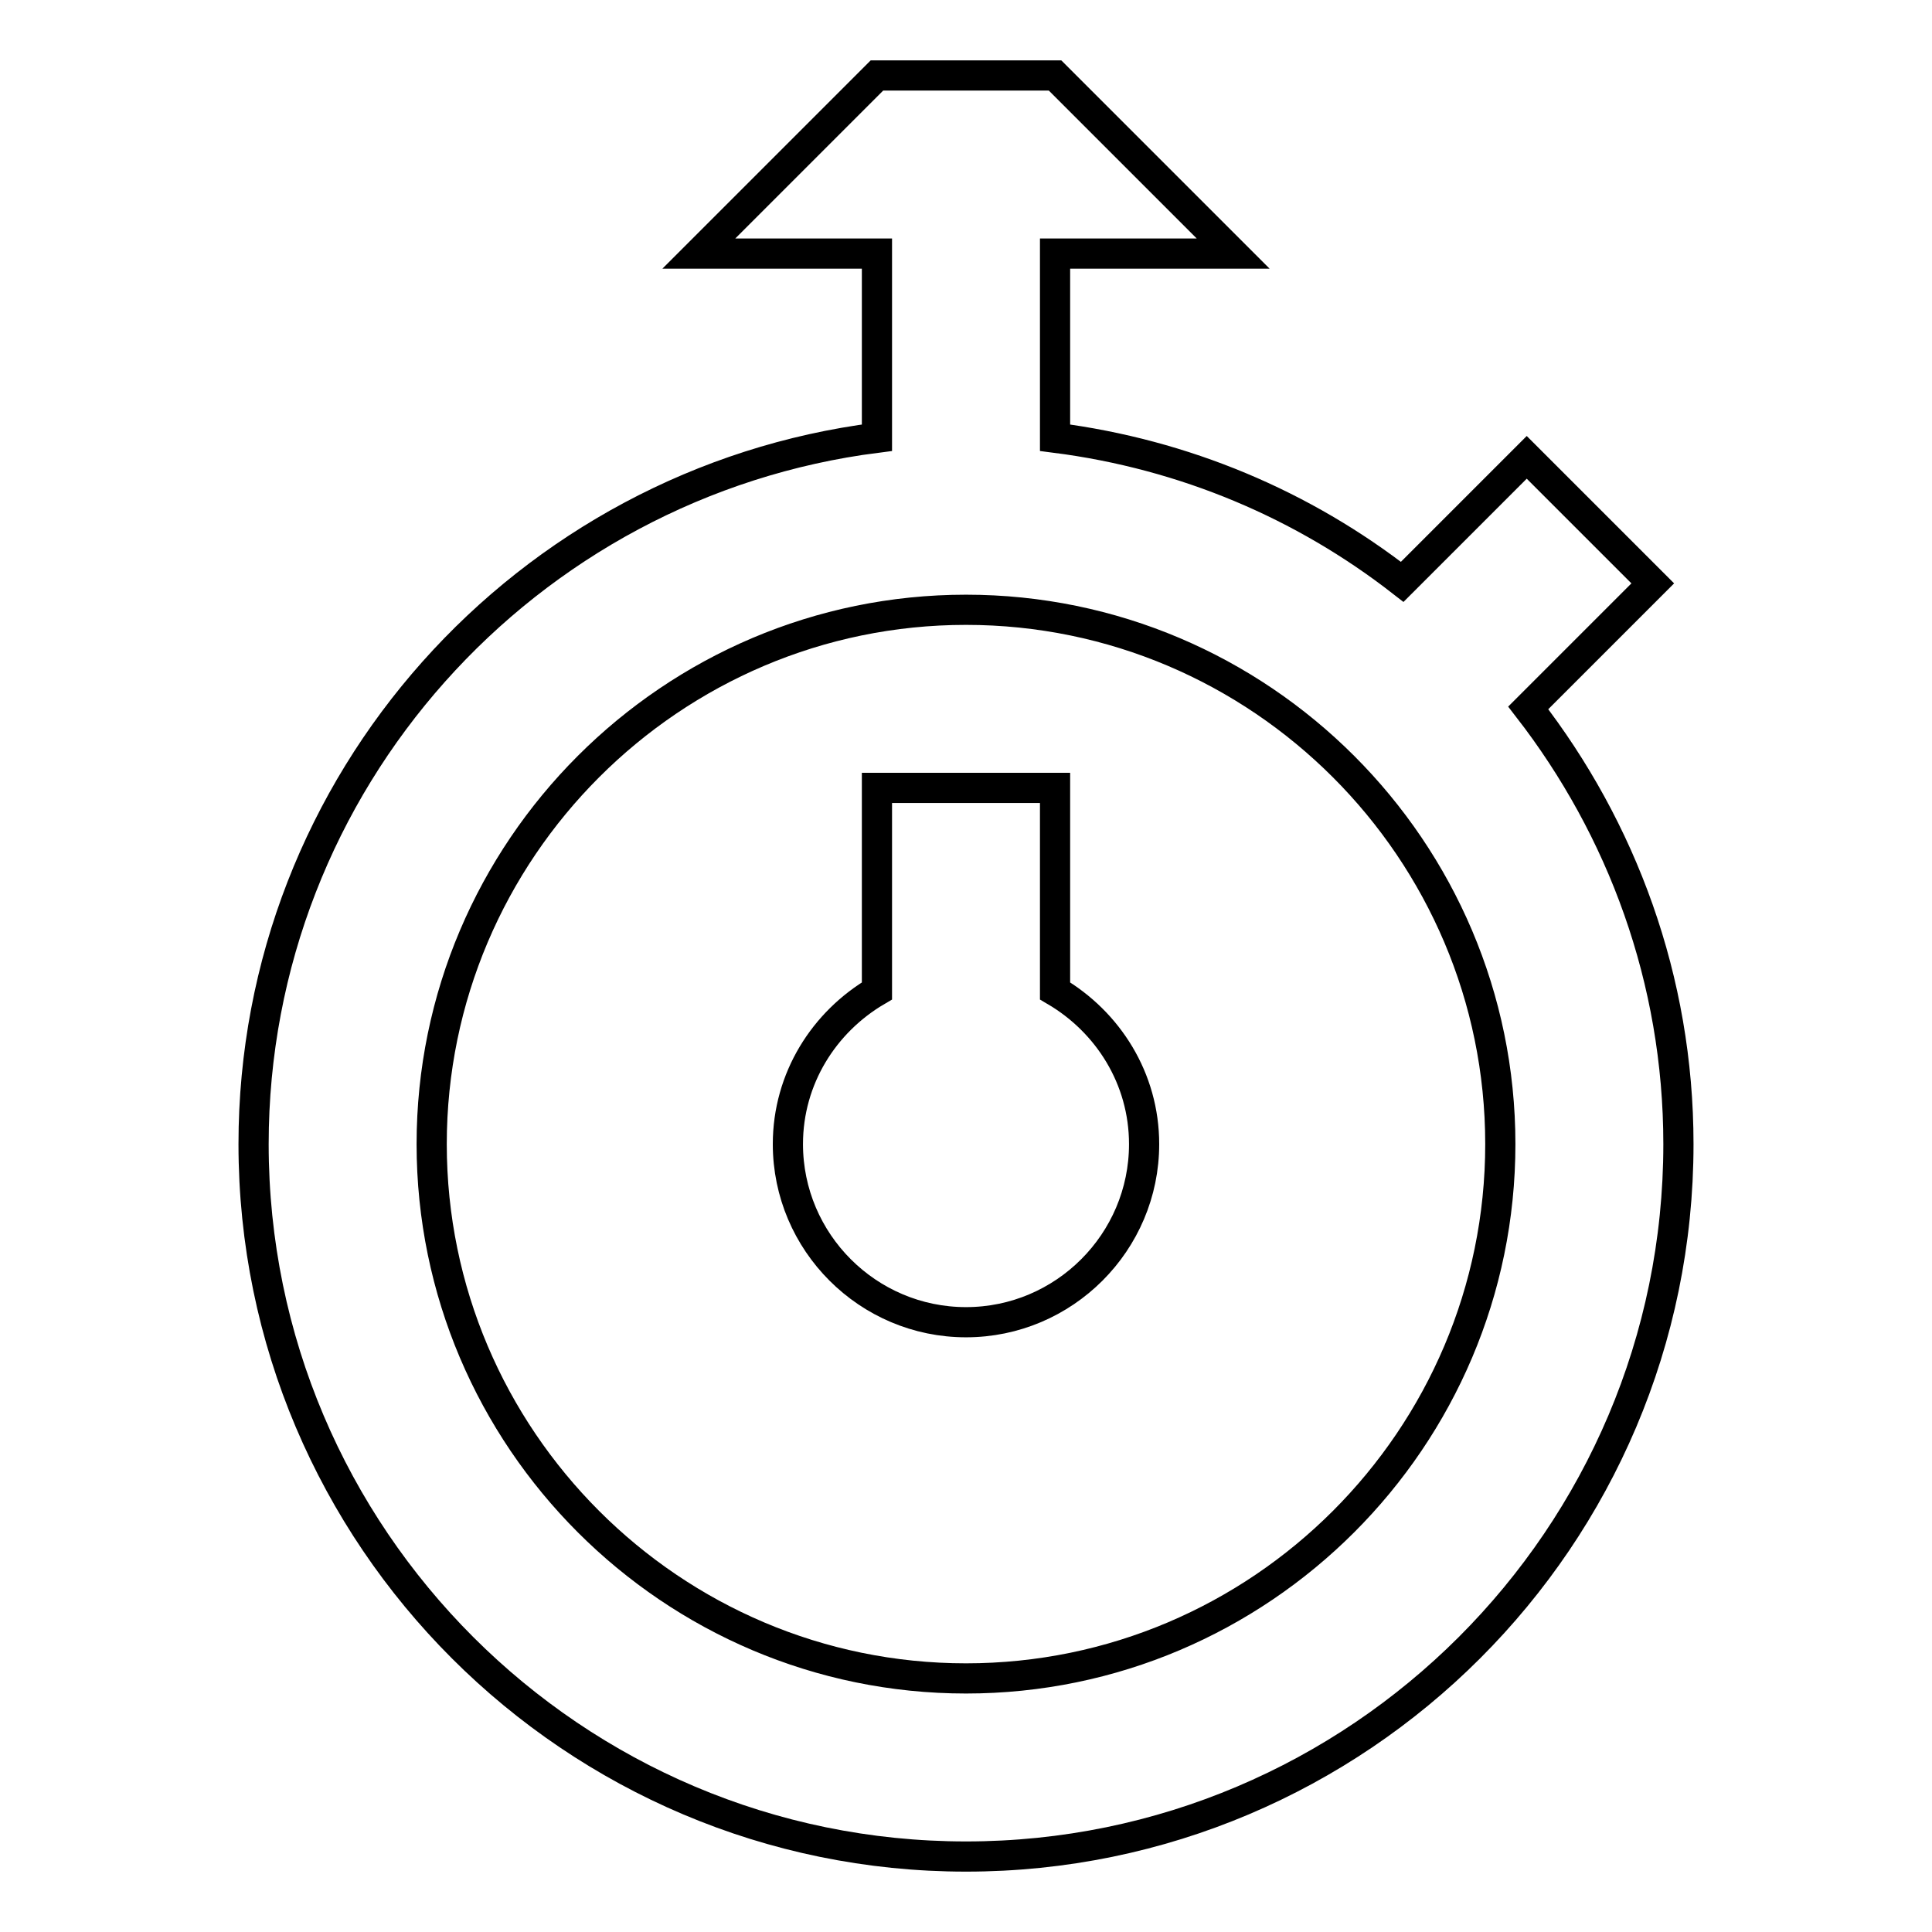 <?xml version="1.0" encoding="utf-8"?>
<!-- Svg Vector Icons : http://www.onlinewebfonts.com/icon -->
<!DOCTYPE svg PUBLIC "-//W3C//DTD SVG 1.1//EN" "http://www.w3.org/Graphics/SVG/1.1/DTD/svg11.dtd">
<svg version="1.1" xmlns="http://www.w3.org/2000/svg" xmlns:xlink="http://www.w3.org/1999/xlink" x="0px" y="0px" viewBox="0 0 256 256" enable-background="new 0 0 256 256" xml:space="preserve">
<g> <path stroke-width="4" fill-opacity="0" stroke="#000000"  d="M222.4,151.6c0,52.1-42.4,94.4-94.4,94.4c-52,0-94.4-42.3-94.4-94.4c0-48,36.1-87.7,82.6-93.6V33.6H92.6 L116.2,10h23.6l23.6,23.6h-23.6V58c17.2,2.2,32.9,8.9,46,19.1l16.5-16.5l16.7,16.7l-16.5,16.5C214.9,109.8,222.4,129.8,222.4,151.6 z M128,80.8c-39,0-70.8,31.8-70.8,70.8c0,39,31.8,70.8,70.8,70.8c39,0,70.8-31.8,70.8-70.8C198.8,112.6,167,80.8,128,80.8z  M128,175.2c-13,0-23.6-10.6-23.6-23.6c0-8.7,4.8-16.2,11.8-20.3v-26.9h23.6v26.9c7,4.1,11.8,11.6,11.8,20.3 C151.6,164.6,141,175.2,128,175.2z"/></g>
</svg>